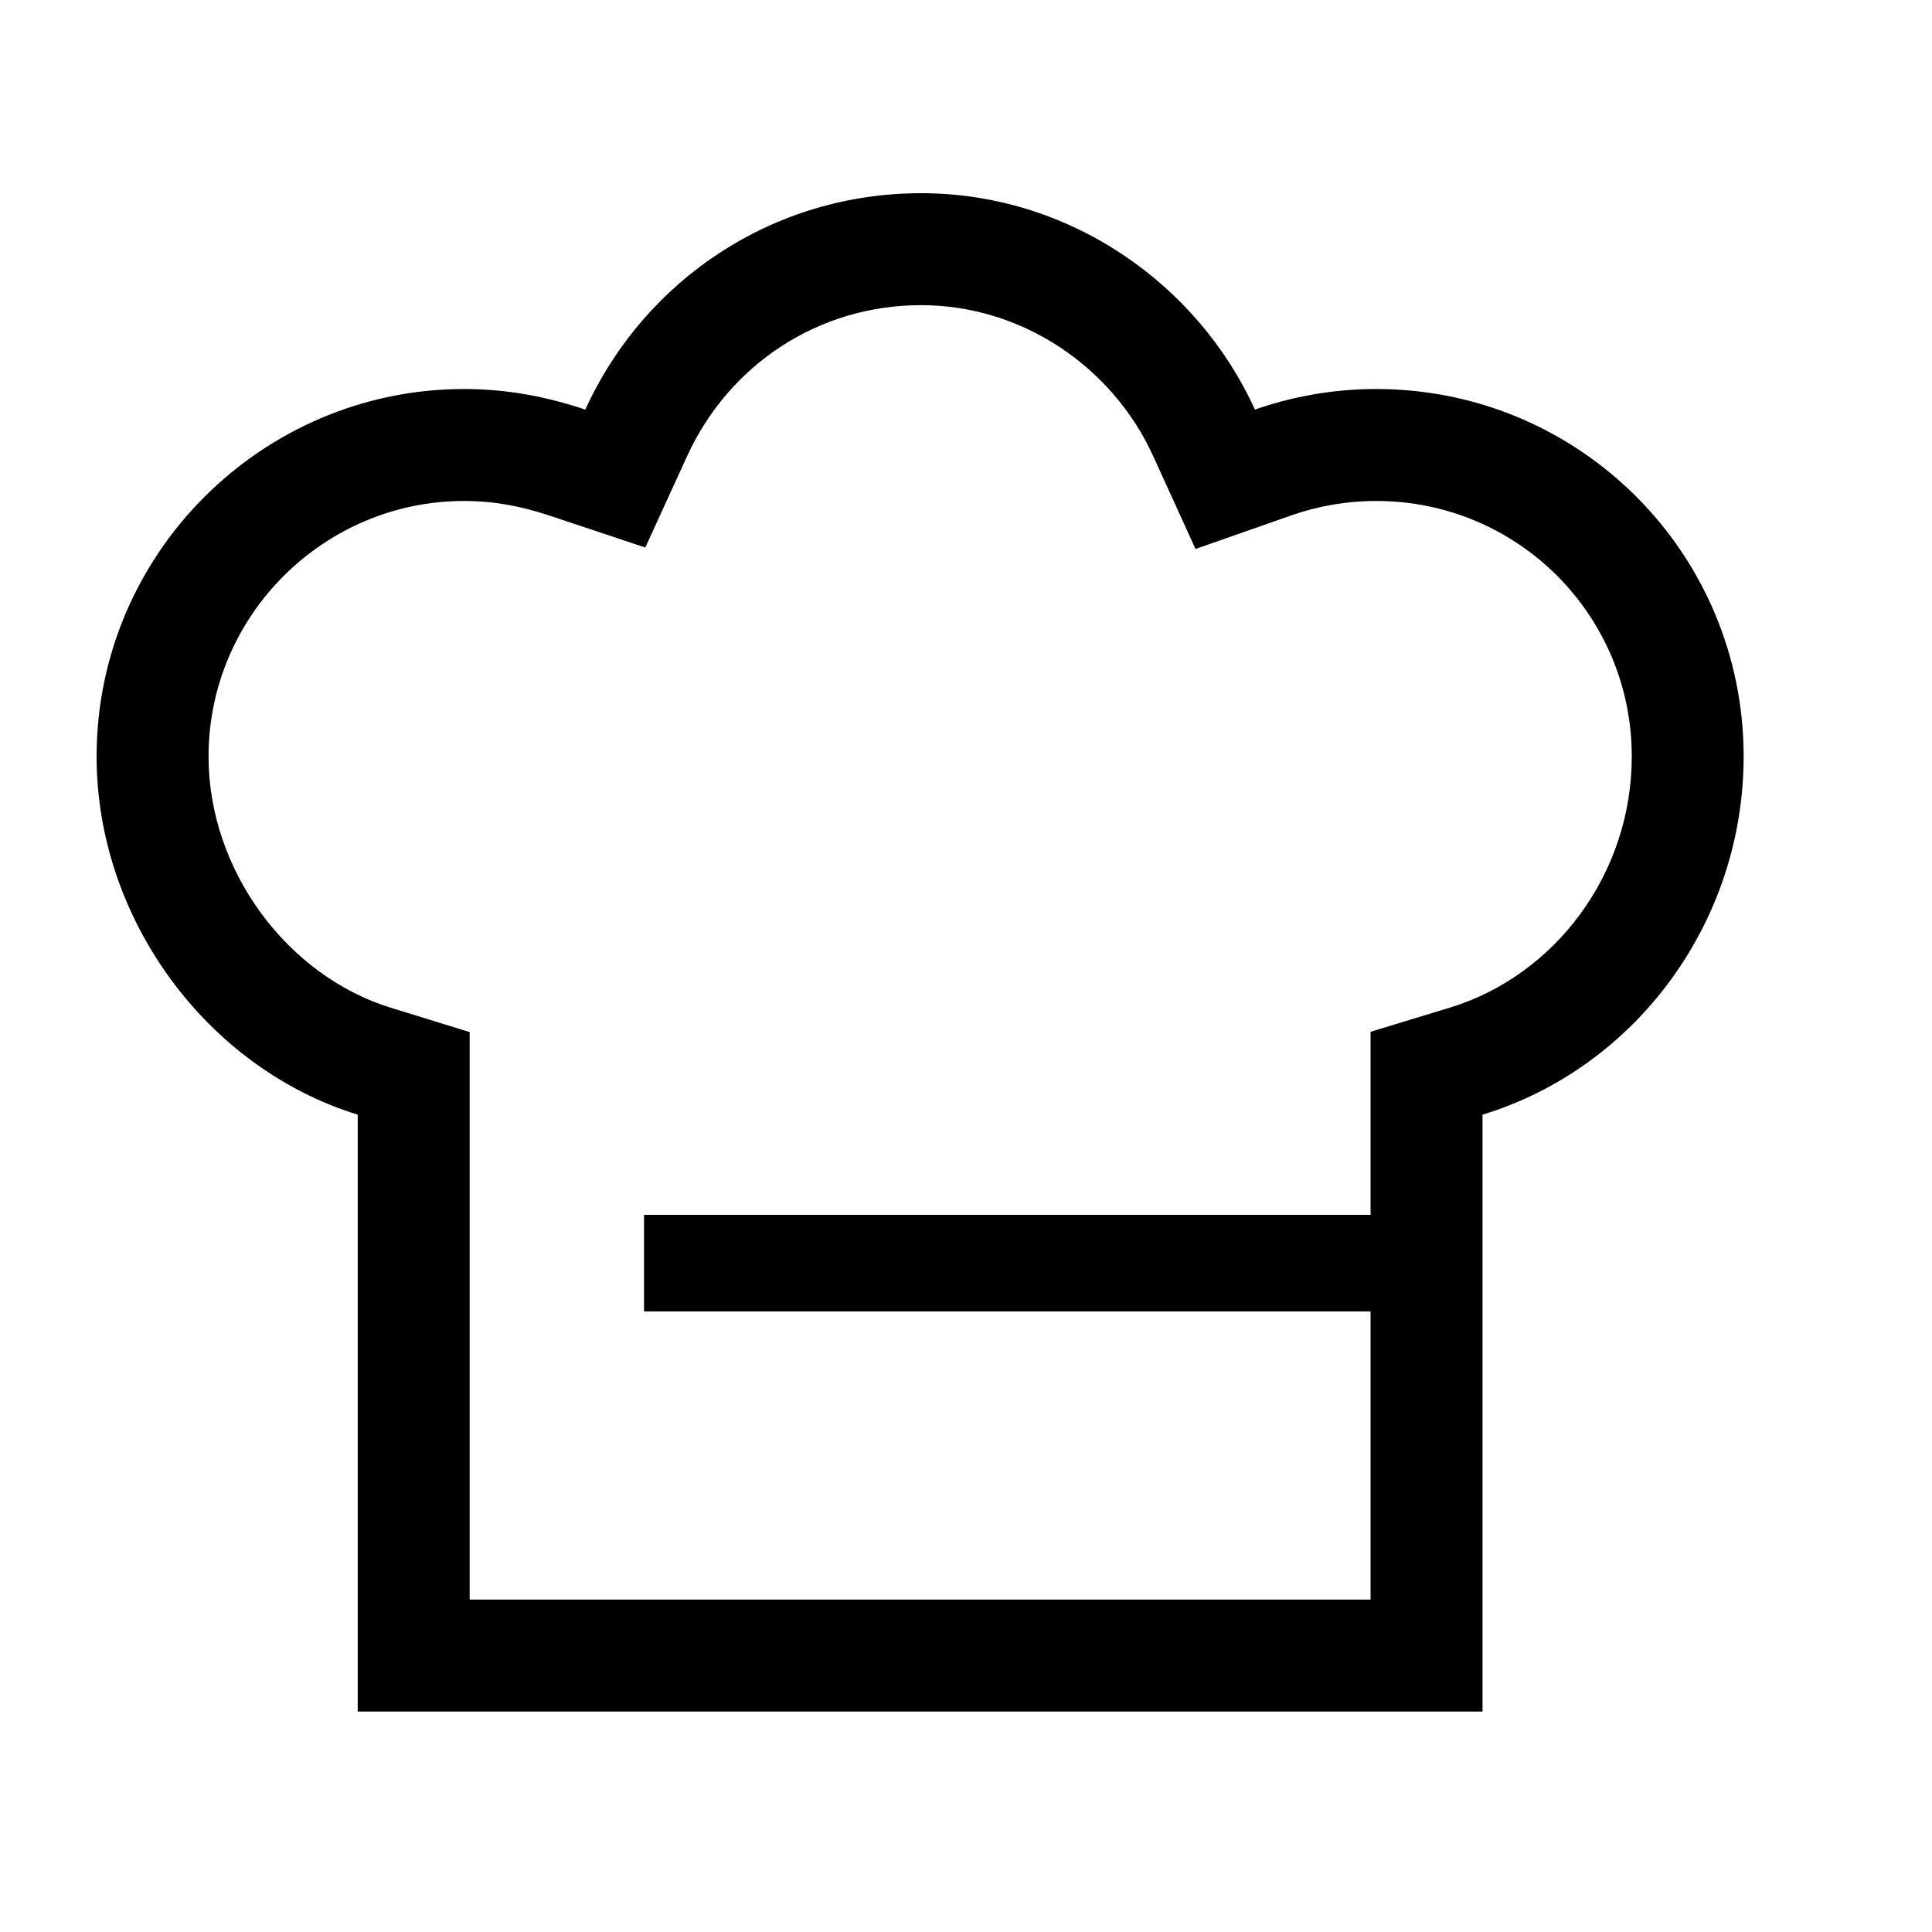 <?xml version="1.0" encoding="UTF-8"?>
<svg xmlns="http://www.w3.org/2000/svg" viewBox="0 0 20 20" fill="none">
  <g clip-path="url(#clip0_607_130793)">
    <path fill-rule="evenodd" clip-rule="evenodd" d="M12.376 5.683L11.937 4.72C11.517 3.799 10.583 3.159 9.535 3.159C8.473 3.159 7.547 3.773 7.113 4.722L6.68 5.668L5.693 5.339C5.387 5.237 5.106 5.186 4.804 5.186C3.355 5.186 2.159 6.37 2.159 7.831C2.159 9.011 2.974 10.101 4.045 10.432L4.862 10.684V16.559H14.188V10.681L15.009 10.431C16.096 10.099 16.892 9.049 16.892 7.831C16.892 6.367 15.711 5.186 14.246 5.186C13.936 5.186 13.641 5.24 13.374 5.333L12.376 5.683ZM15.347 17.718H3.703V11.539C2.139 11.056 1 9.511 1 7.831C1 5.727 2.719 4.027 4.804 4.027C5.248 4.027 5.654 4.105 6.059 4.24C6.677 2.888 8.009 2 9.535 2C11.06 2 12.393 2.927 12.991 4.24C13.377 4.105 13.802 4.027 14.246 4.027C16.351 4.027 18.05 5.727 18.05 7.831C18.05 9.55 16.93 11.056 15.347 11.539V17.718Z" fill="currentColor"></path>
    <path fill-rule="evenodd" clip-rule="evenodd" d="M15 13.576H6.667V12.576H15V13.576Z" fill="currentColor"></path>
  </g>
  <defs>
    <clipPath id="clip0_607_130793">
      <rect width="20" height="20" fill="currentColor"></rect>
    </clipPath>
  </defs>
</svg>
